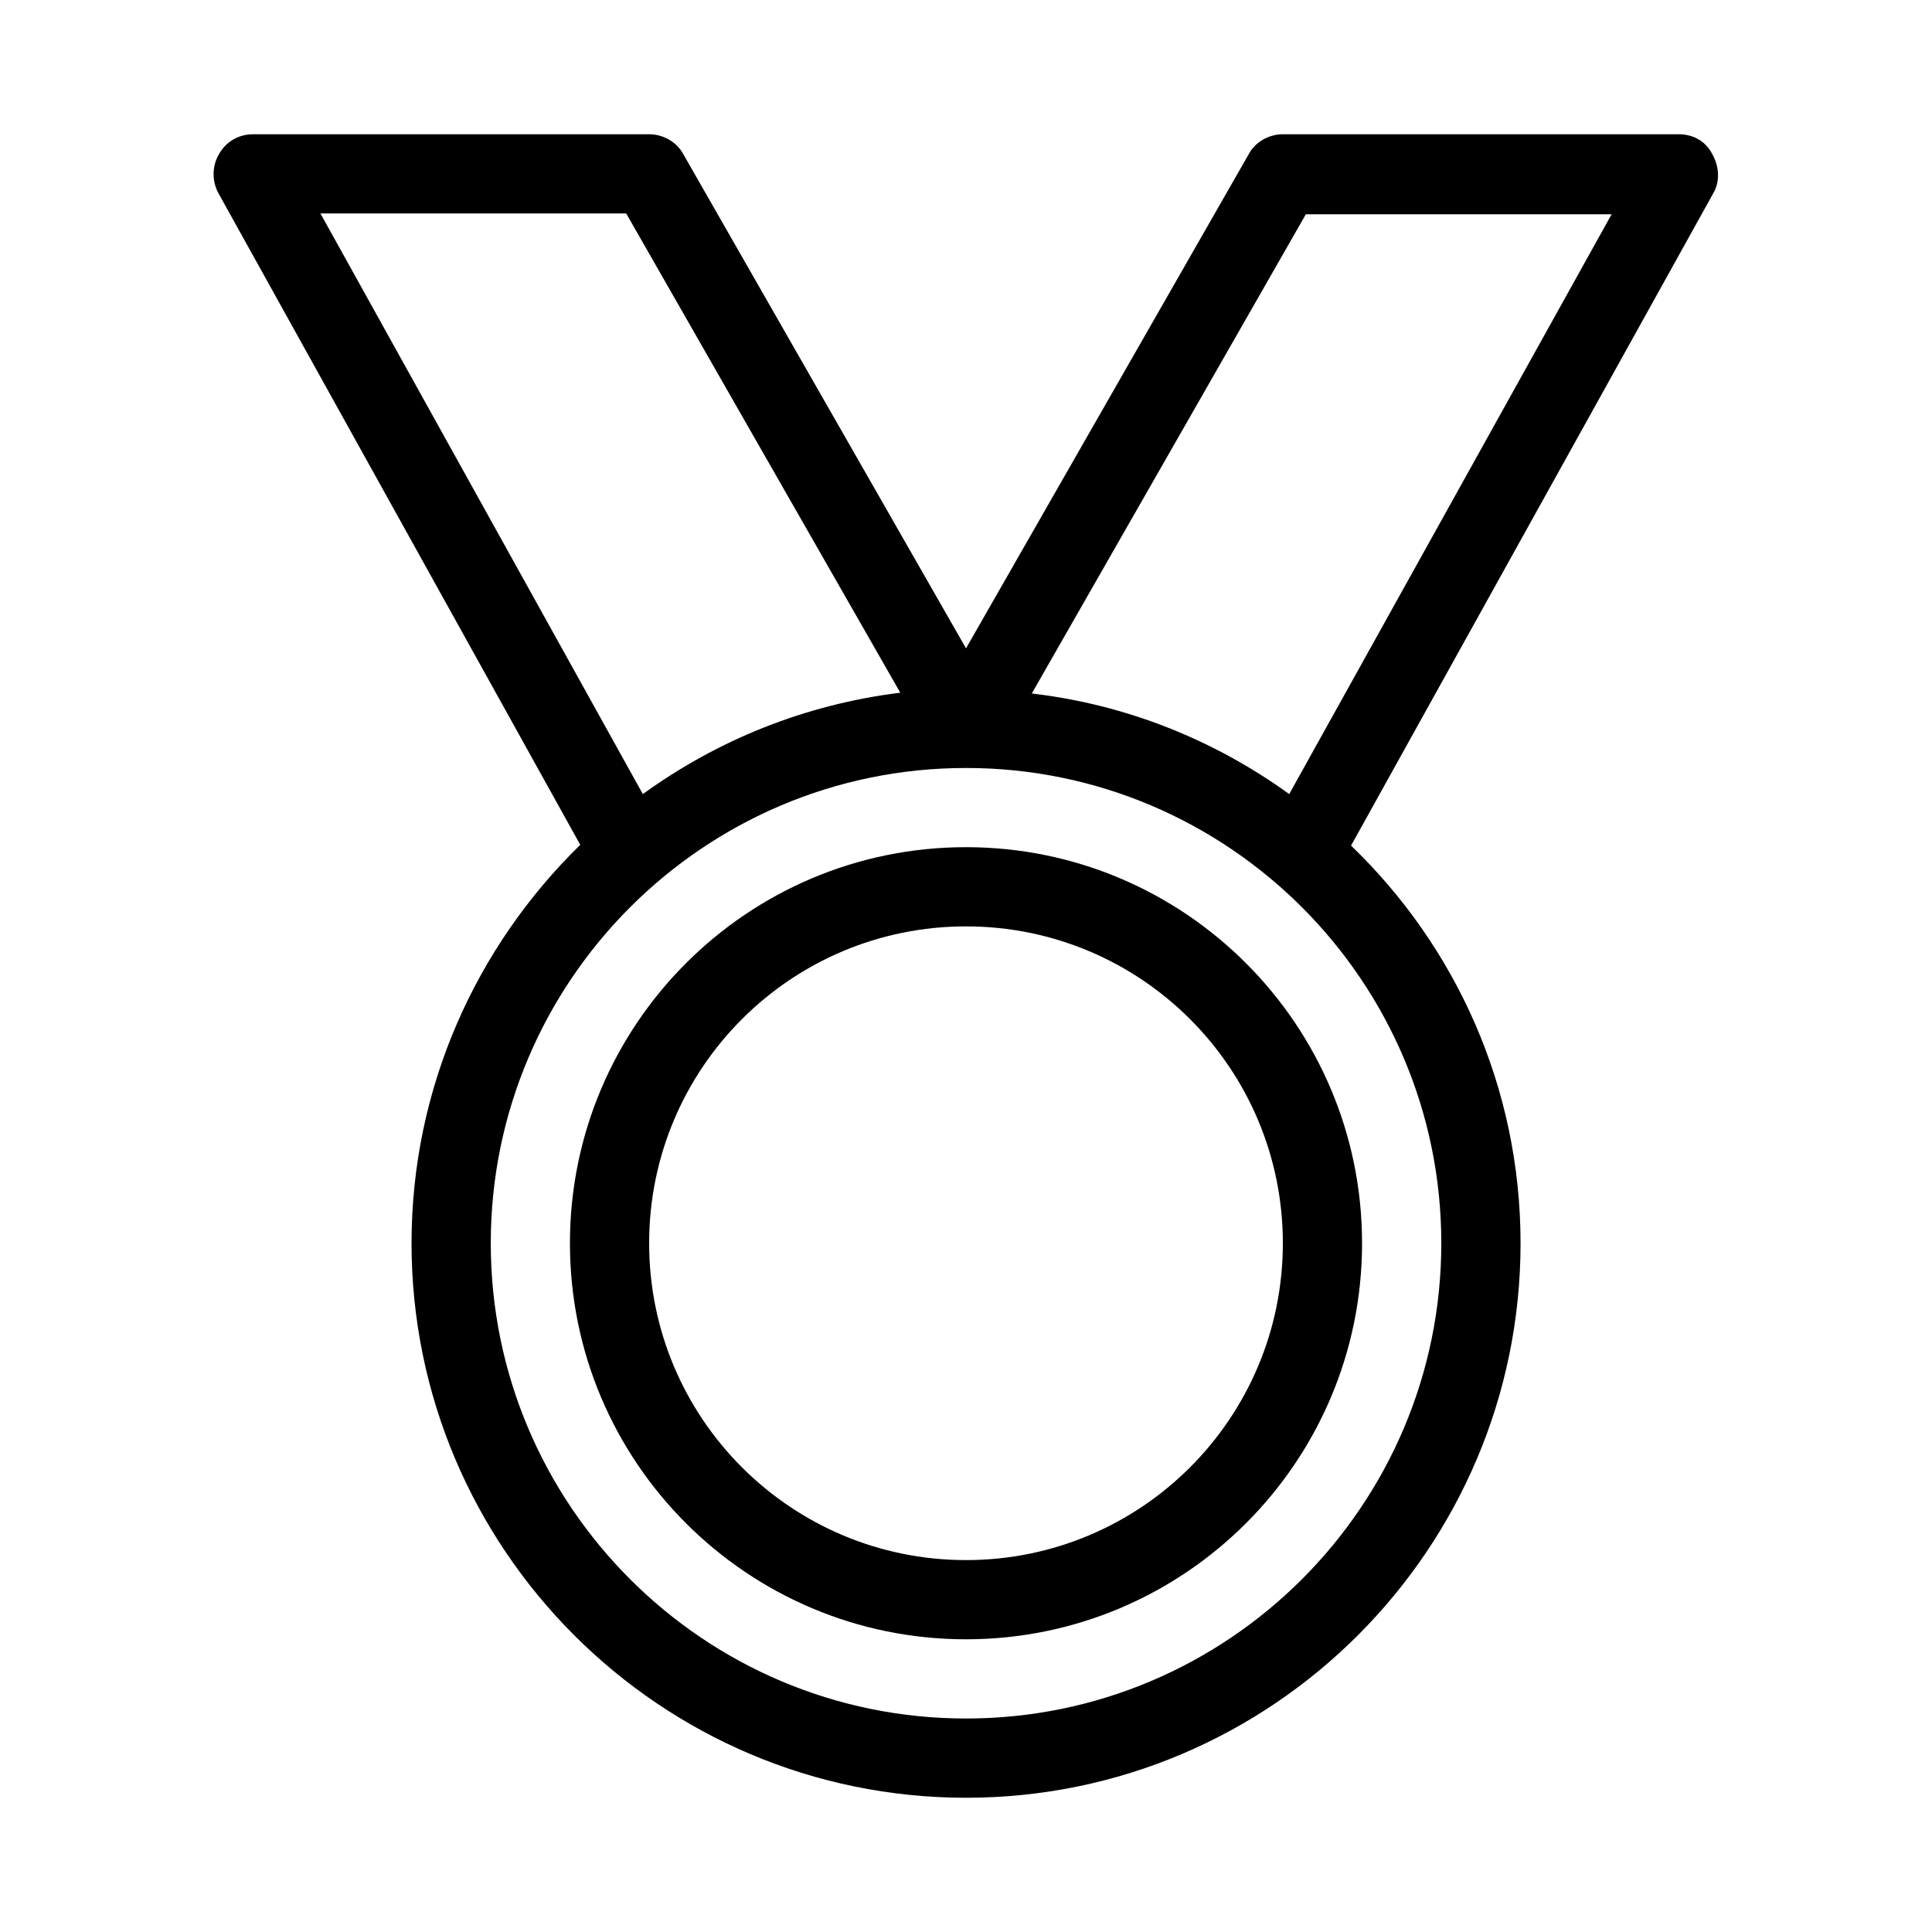 <?xml version="1.0" encoding="UTF-8"?>
<!-- Uploaded to: SVG Repo, www.svgrepo.com, Generator: SVG Repo Mixer Tools -->
<svg fill="#000000" width="800px" height="800px" version="1.1" viewBox="144 144 512 512" xmlns="http://www.w3.org/2000/svg">
 <g>
  <path d="m588.93 179.58h-104.96c-3.777 0-7.348 2.098-9.027 5.246l-74.938 130.99-74.941-130.99c-1.68-3.148-5.25-5.246-9.027-5.246h-104.96c-3.777 0-7.137 1.891-9.027 5.246-1.891 3.152-1.891 7.141-0.211 10.289l95.934 172.77c-27.5 26.867-44.711 64.234-44.711 105.59 0 81.031 65.914 146.95 146.95 146.95s146.95-65.914 146.95-146.95c0-41.355-17.215-78.719-44.922-105.38l95.934-172.77c1.891-3.148 1.68-7.137-0.211-10.496-1.684-3.359-5.039-5.25-8.82-5.25zm-360.01 20.992h81.031l72.633 127c-25.402 3.148-48.496 12.594-68.227 26.867zm297.04 272.9c0 69.484-56.469 125.95-125.95 125.95s-125.95-56.469-125.95-125.95 56.469-125.95 125.95-125.95 125.95 56.469 125.95 125.95zm-40.305-119.03c-19.734-14.273-43.035-23.723-68.223-26.66l72.633-127h81.031z"/>
  <path d="m400 368.51c-57.938 0-104.96 47.023-104.96 104.96s47.023 104.96 104.96 104.96 104.96-47.023 104.96-104.96c-0.004-57.941-47.023-104.96-104.96-104.96zm0 188.93c-46.391 0-83.969-37.574-83.969-83.969 0-46.391 37.574-83.969 83.969-83.969 46.391 0 83.969 37.574 83.969 83.969-0.004 46.395-37.578 83.969-83.969 83.969z"/>
 </g>
</svg>
